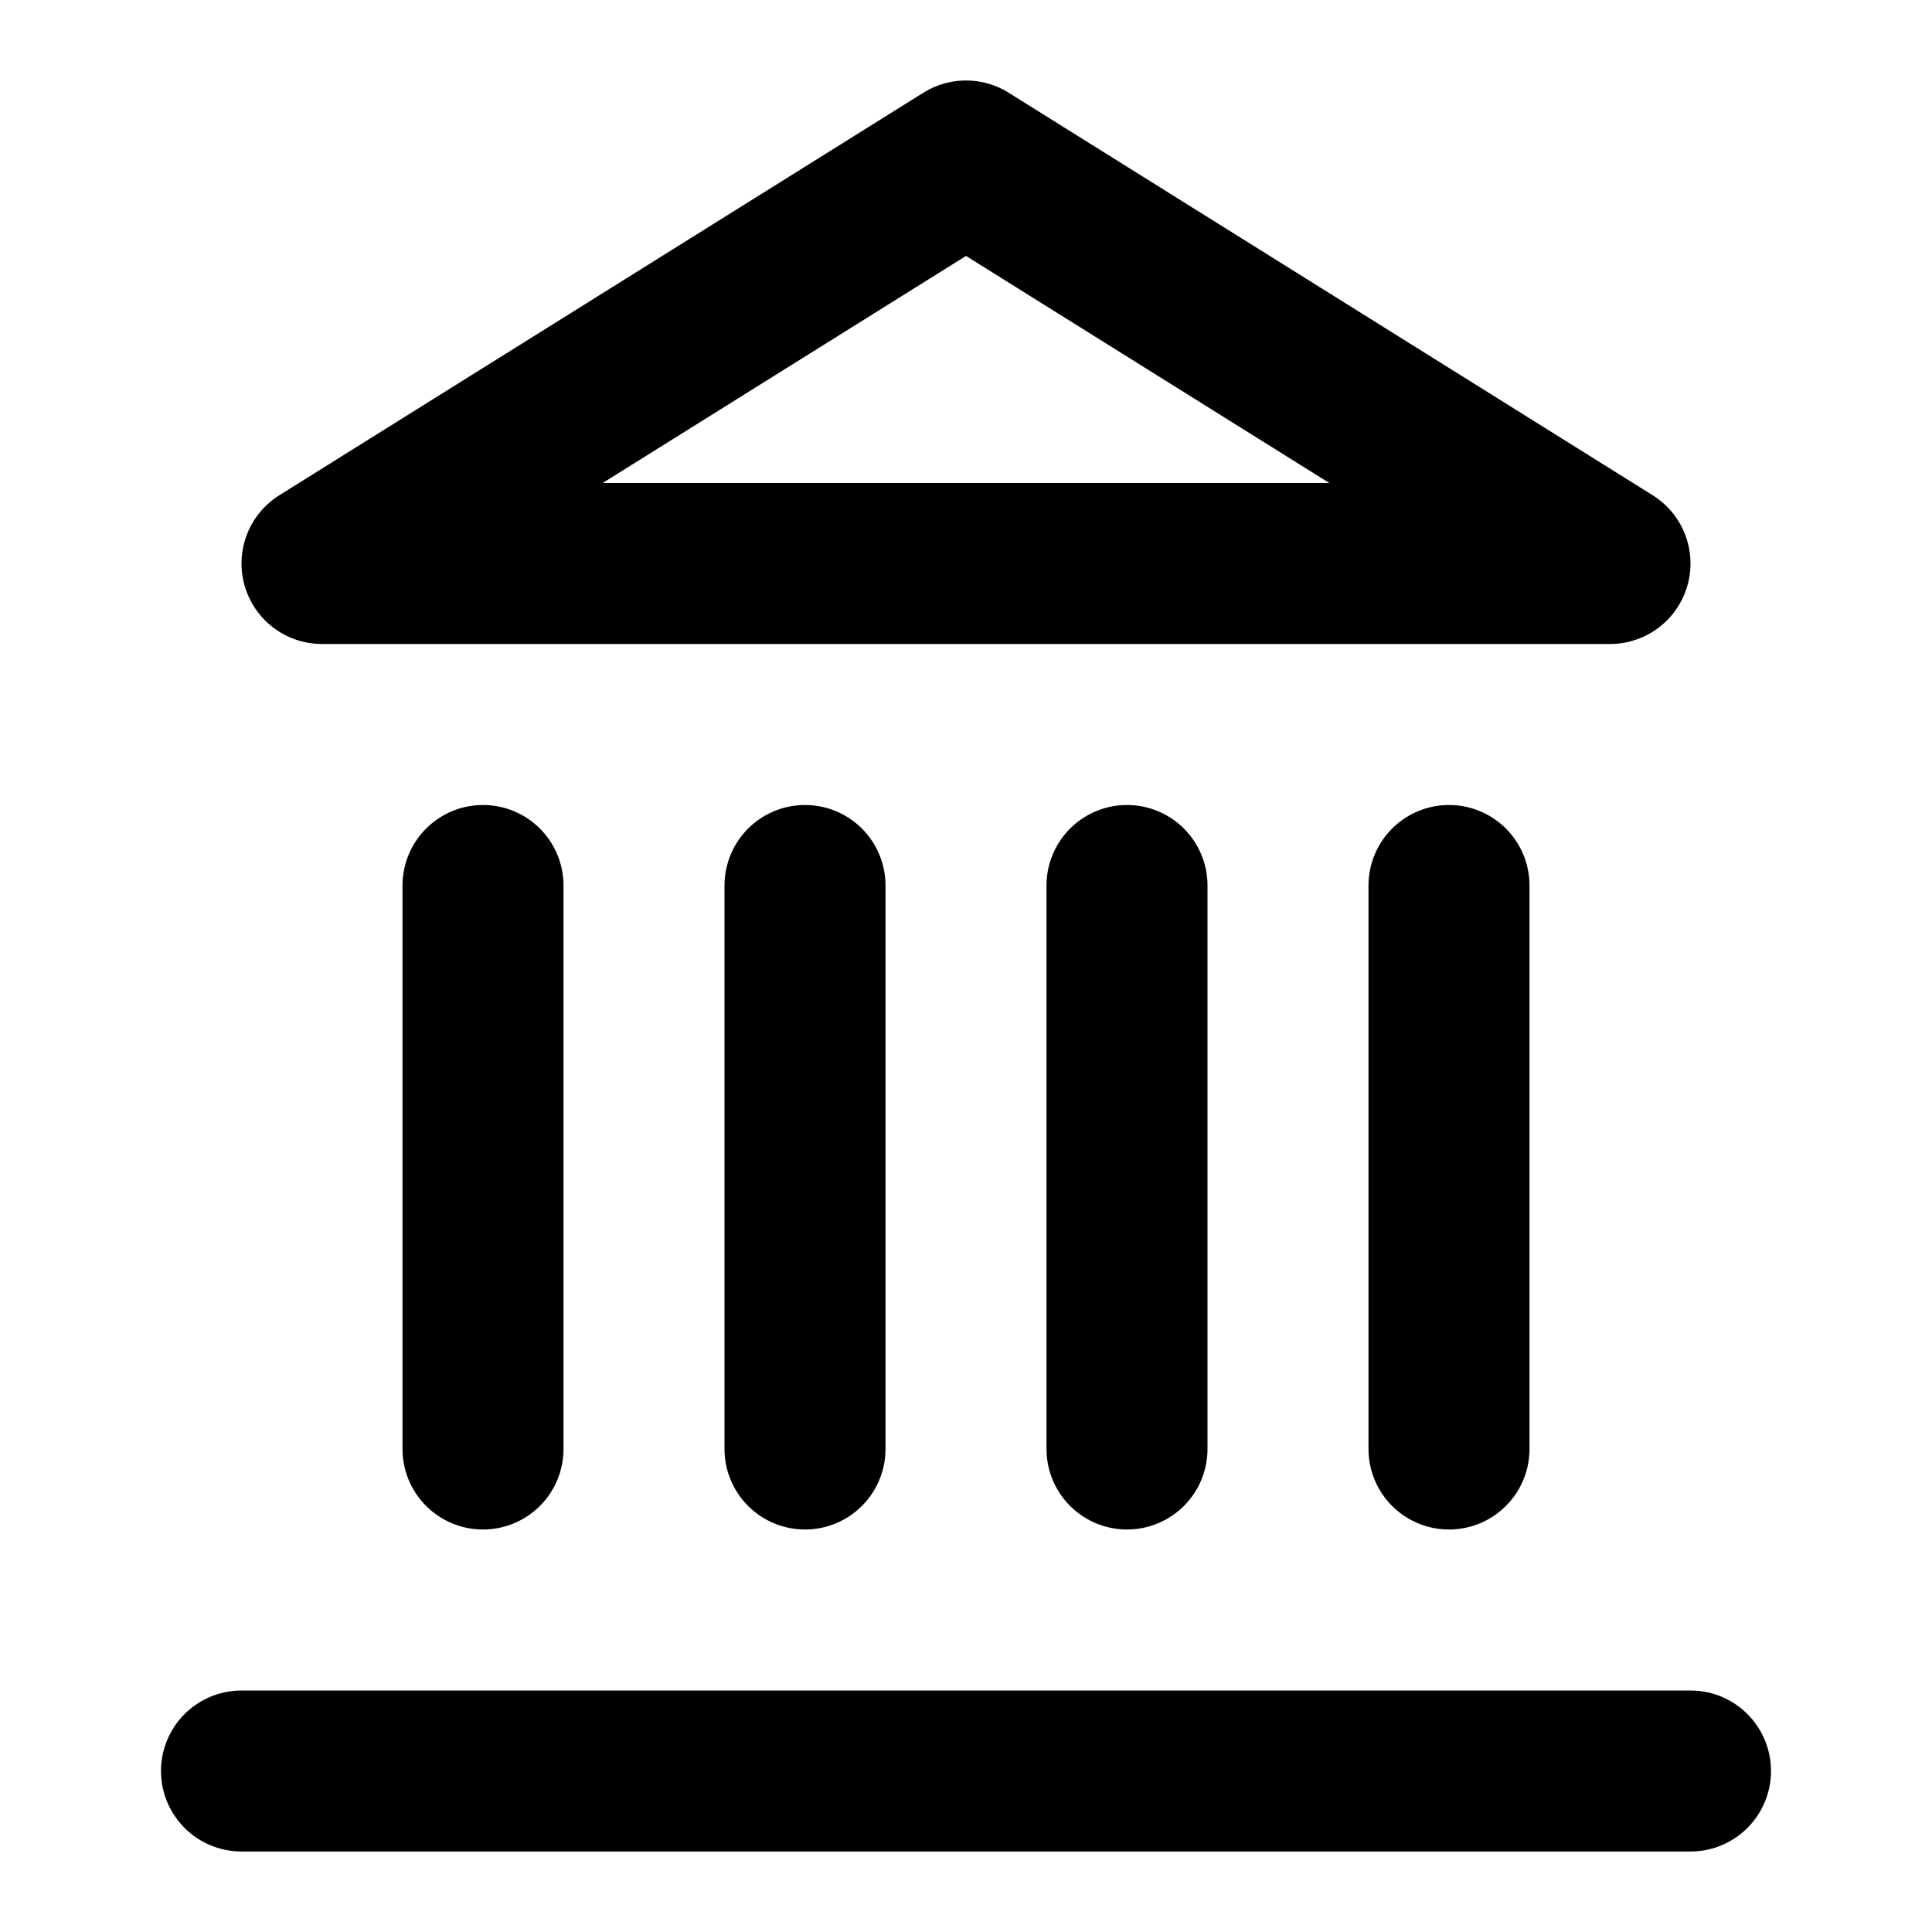 <?xml version="1.0" encoding="utf-8"?><!-- Скачано с сайта svg4.ru / Downloaded from svg4.ru -->
<svg 
  xmlns="http://www.w3.org/2000/svg"
  width="24"
  height="24"
  viewBox="0 0 24 24"
  fill="none"
  stroke="#000000"
  stroke-width="2"
  stroke-linecap="round"
  stroke-linejoin="round"
>
  <line x1="3" y1="22" x2="21" y2="22" />
  <line x1="6" y1="18" x2="6" y2="11" />
  <line x1="10" y1="18" x2="10" y2="11" />
  <line x1="14" y1="18" x2="14" y2="11" />
  <line x1="18" y1="18" x2="18" y2="11" />
  <polygon points="12 2 20 7 4 7" />
</svg>
